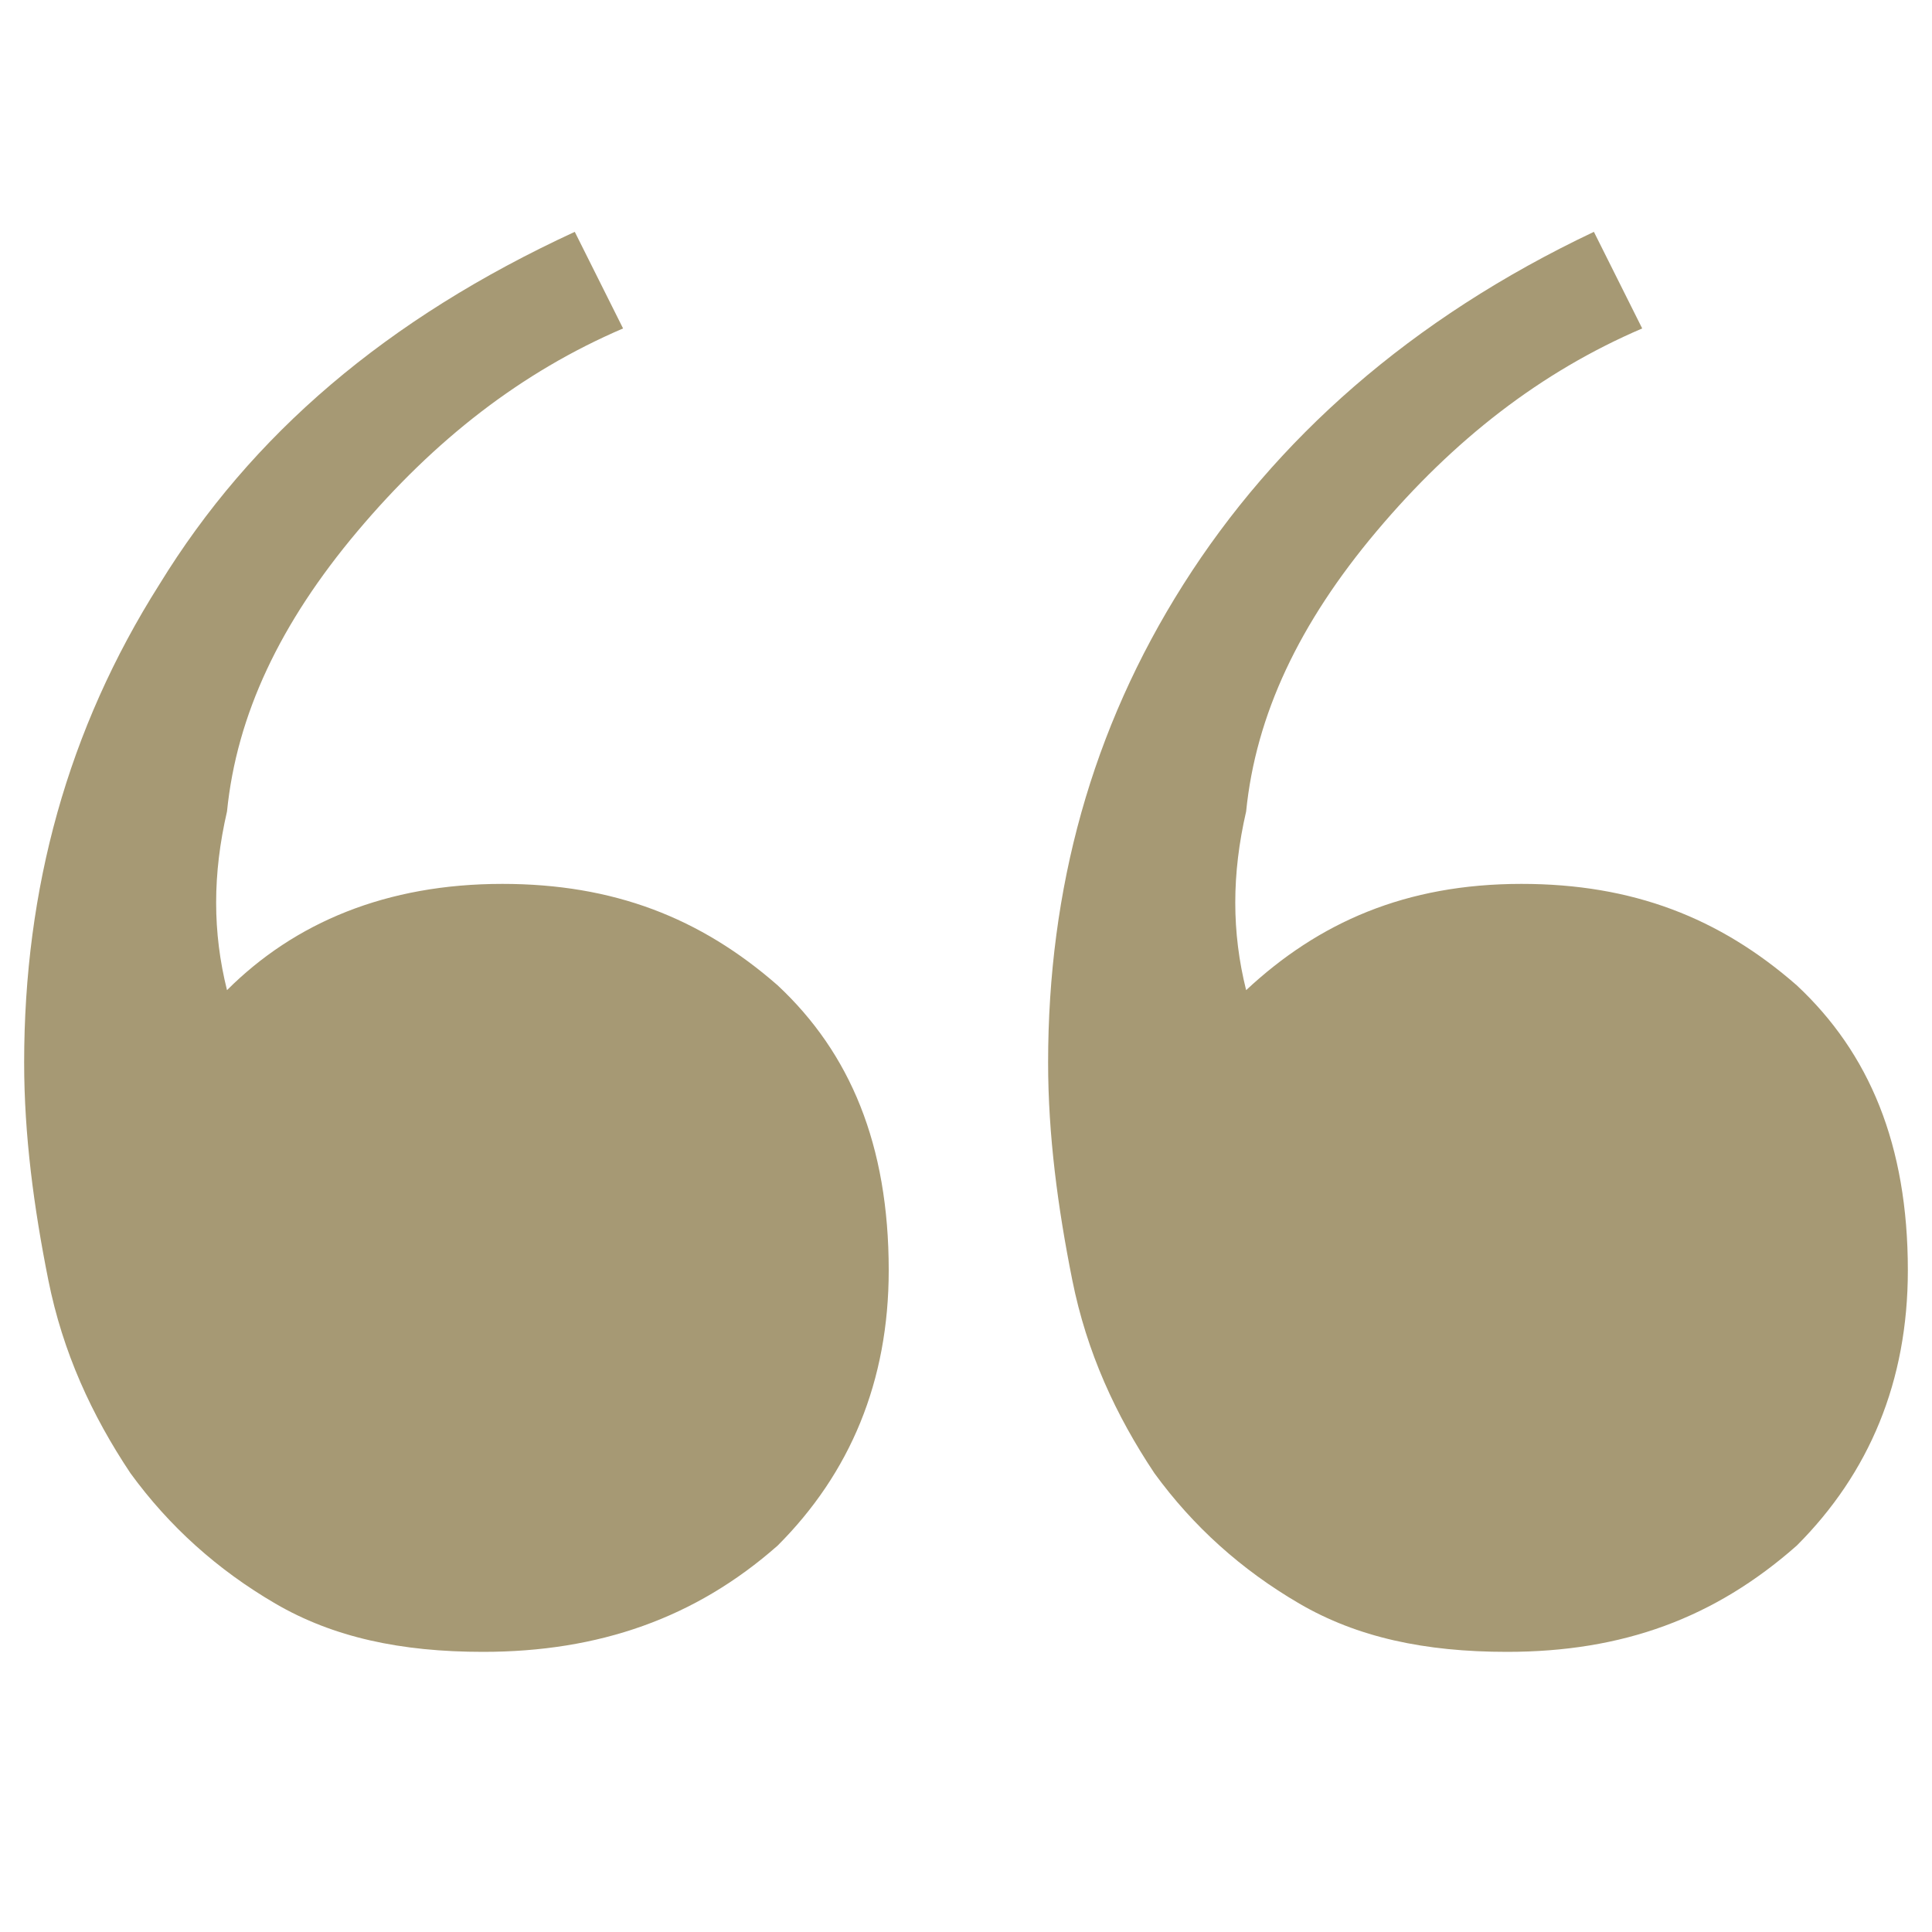 <?xml version="1.0" encoding="utf-8"?>
<!-- Generator: Adobe Illustrator 25.4.1, SVG Export Plug-In . SVG Version: 6.00 Build 0)  -->
<svg version="1.1" id="Layer_1" xmlns="http://www.w3.org/2000/svg" xmlns:xlink="http://www.w3.org/1999/xlink" x="0px" y="0px"
	 viewBox="0 0 40 40" style="enable-background:new 0 0 40 40;" xml:space="preserve">
<style type="text/css">
	.st0{fill:#A69974;}
</style>
<g>
	<path class="st0" d="M10,34.2c-1.7,0-3.1-0.3-4.3-1c-1.2-0.7-2.2-1.6-3-2.7c-0.8-1.2-1.4-2.5-1.7-4c-0.3-1.5-0.5-3-0.5-4.5
		c0-3.6,0.9-6.9,2.8-9.9C5.2,9,8,6.6,11.9,4.8l1,2c-2.1,0.9-3.9,2.3-5.5,4.2c-1.6,1.9-2.5,3.8-2.7,5.8c-0.3,1.3-0.3,2.5,0,3.7
		c1.4-1.4,3.3-2.2,5.7-2.2c2.3,0,4.1,0.7,5.7,2.1c1.5,1.4,2.3,3.3,2.3,5.9c0,2.3-0.8,4.2-2.3,5.7C14.4,33.5,12.4,34.2,10,34.2z
		 M31.2,34.2c-1.7,0-3.1-0.3-4.3-1c-1.2-0.7-2.2-1.6-3-2.7c-0.8-1.2-1.4-2.5-1.7-4c-0.3-1.5-0.5-3-0.5-4.5c0-3.6,0.9-6.9,2.8-9.9
		c1.9-3,4.7-5.5,8.5-7.3l1,2c-2.1,0.9-3.9,2.3-5.5,4.2c-1.6,1.9-2.5,3.8-2.7,5.8c-0.3,1.3-0.3,2.5,0,3.7c1.5-1.4,3.3-2.2,5.7-2.2
		c2.3,0,4.1,0.7,5.7,2.1c1.5,1.4,2.3,3.3,2.3,5.9c0,2.3-0.8,4.2-2.3,5.7C35.5,33.5,33.6,34.2,31.2,34.2z"/>
</g>
</svg>

